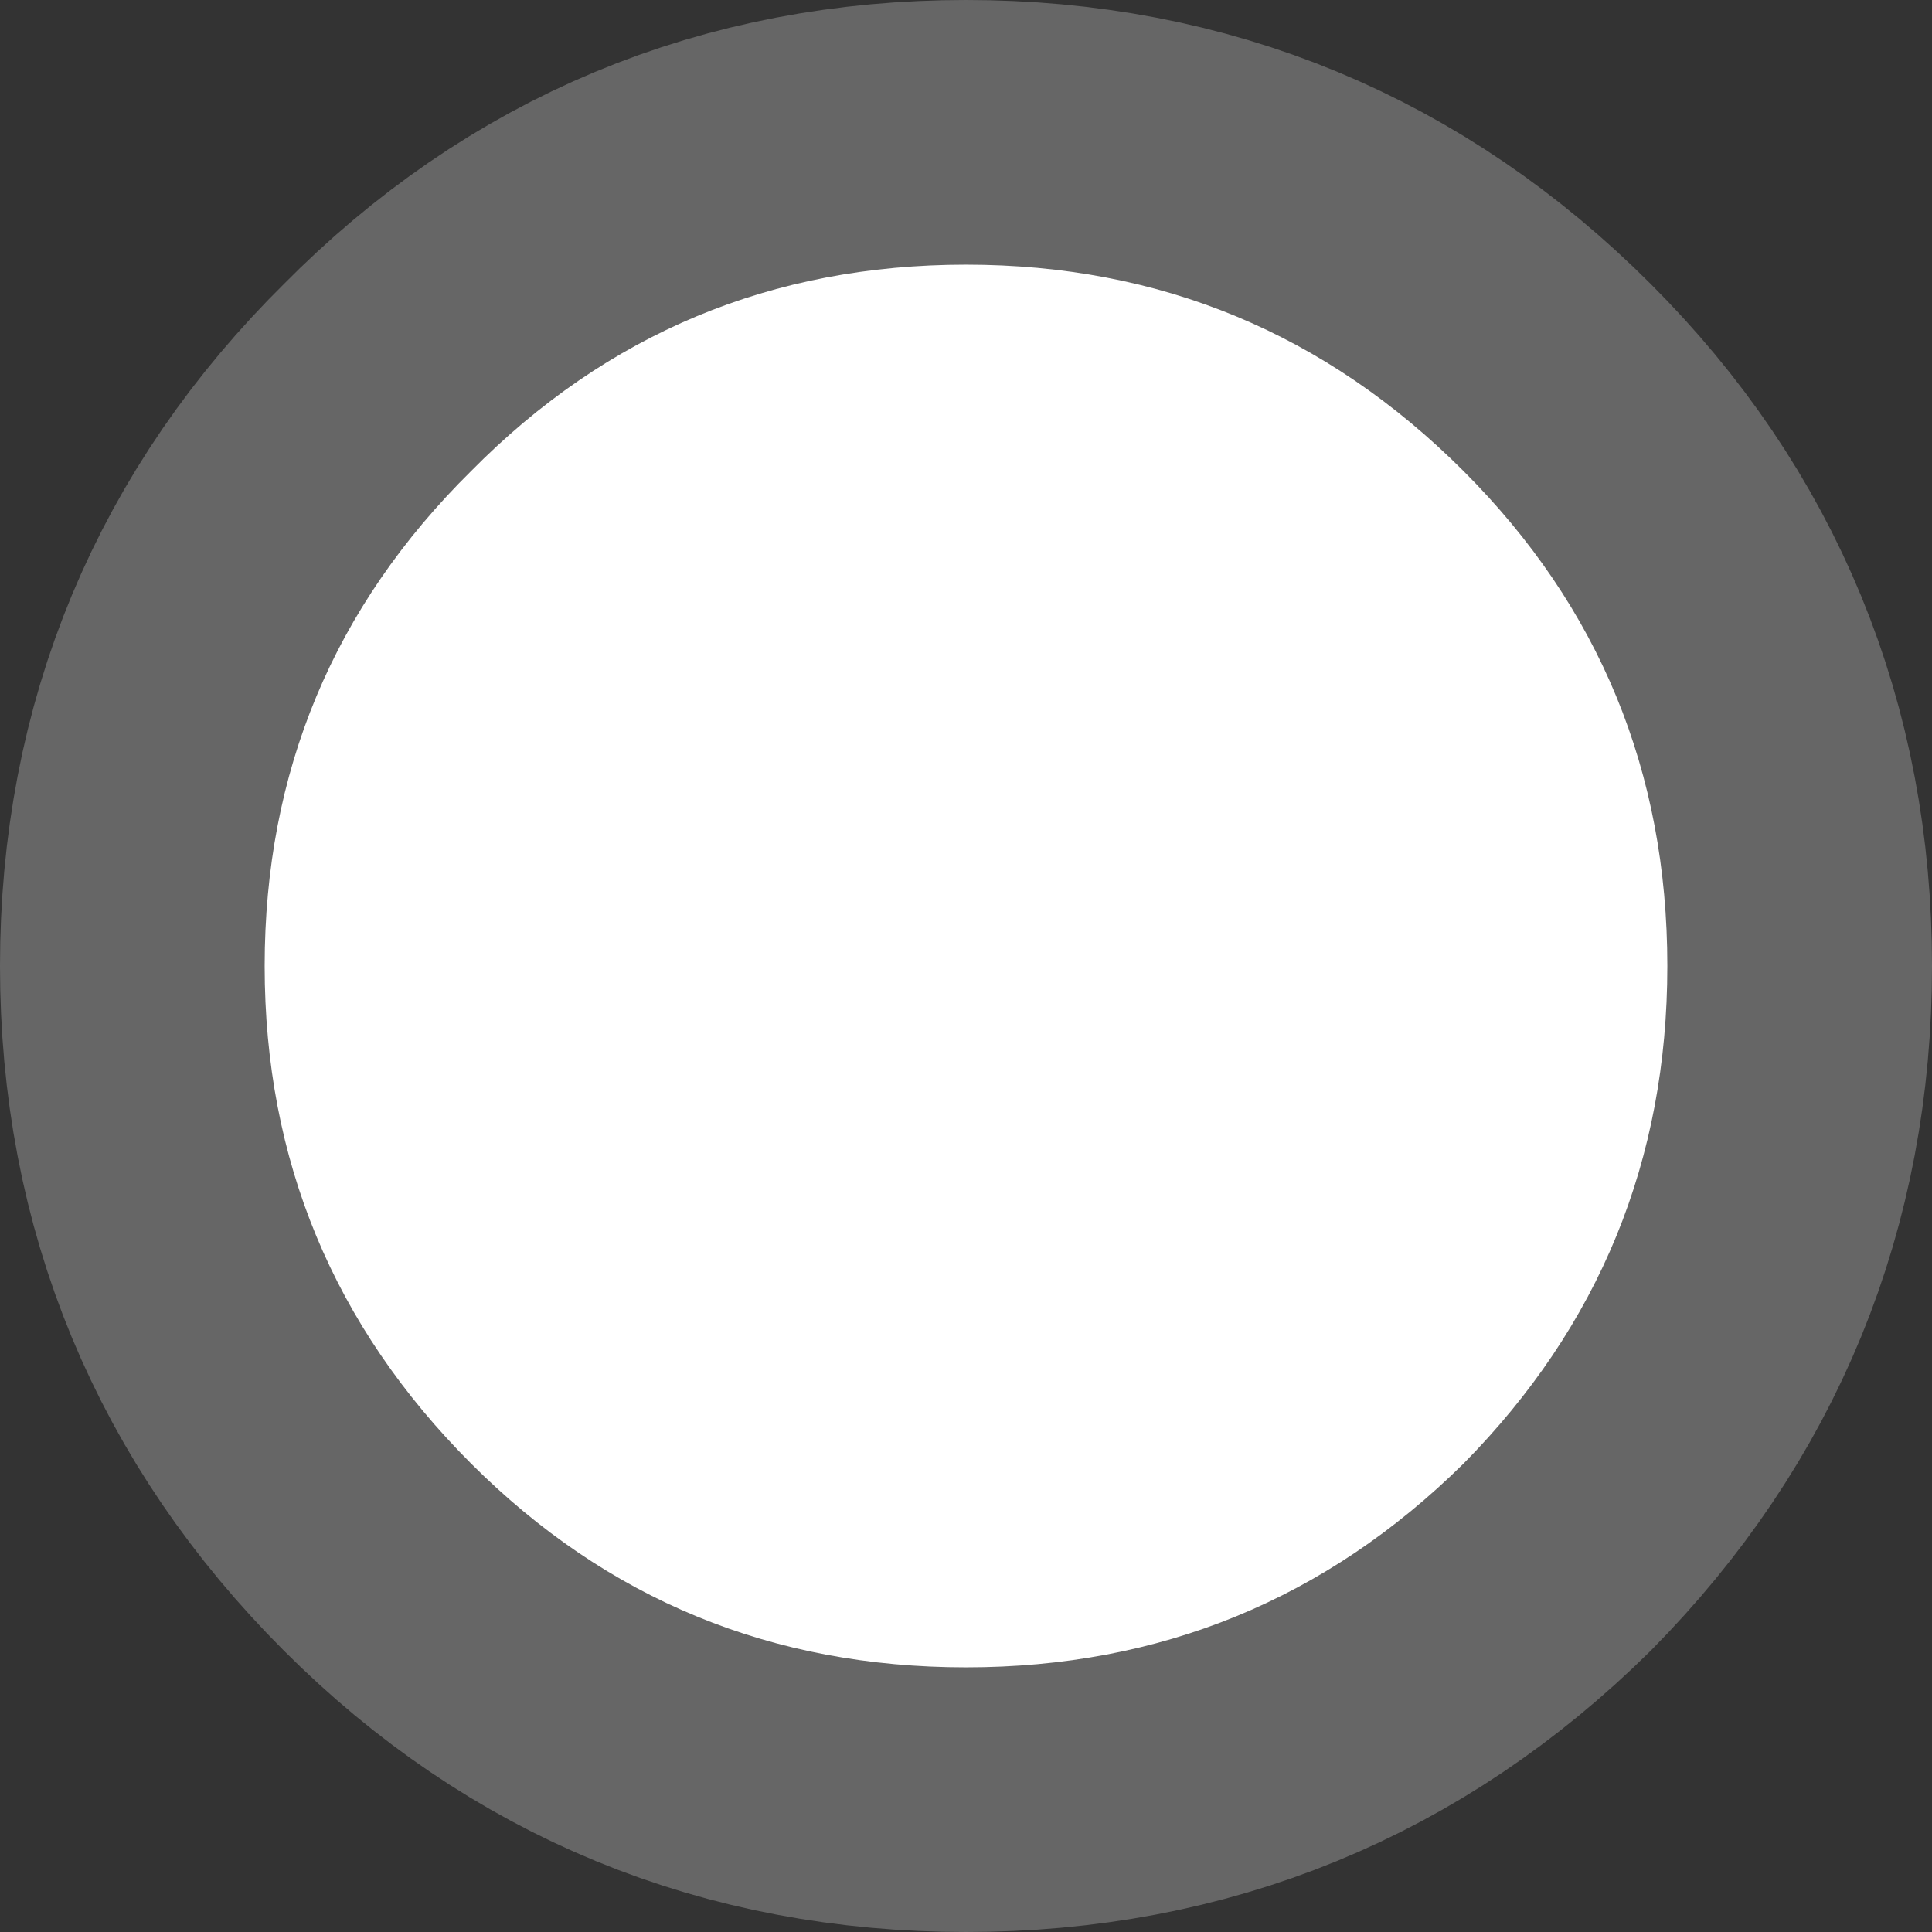 <?xml version="1.0" encoding="UTF-8" standalone="no"?>
<svg xmlns:xlink="http://www.w3.org/1999/xlink" height="36.5px" width="36.5px" xmlns="http://www.w3.org/2000/svg">
  <rect width="100%" height="100%" fill="#333333" stroke="none"/>
  <g transform="matrix(1.0, 0.0, 0.0, 1.0, 18.25, 18.25)">
    <path d="M9.4 -9.35 Q13.25 -5.5 13.25 0.0 13.25 5.5 9.4 9.4 5.5 13.25 0.0 13.25 -5.5 13.25 -9.35 9.4 -13.25 5.5 -13.25 0.0 -13.25 -5.5 -9.35 -9.35 -5.5 -13.25 0.0 -13.25 5.5 -13.25 9.4 -9.35" fill="#ffffff" fill-rule="evenodd" stroke="none"/>
    <path d="M9.4 -9.35 Q13.25 -5.5 13.25 0.0 13.25 5.5 9.4 9.4 5.5 13.25 0.0 13.25 -5.5 13.25 -9.35 9.4 -13.25 5.5 -13.25 0.0 -13.25 -5.5 -9.35 -9.35 -5.5 -13.25 0.0 -13.25 5.5 -13.25 9.4 -9.35 Z" fill="none" stroke="#ffffff" stroke-linecap="round" stroke-linejoin="round" stroke-opacity="0.251" stroke-width="10.0"/>
  </g>
</svg>
